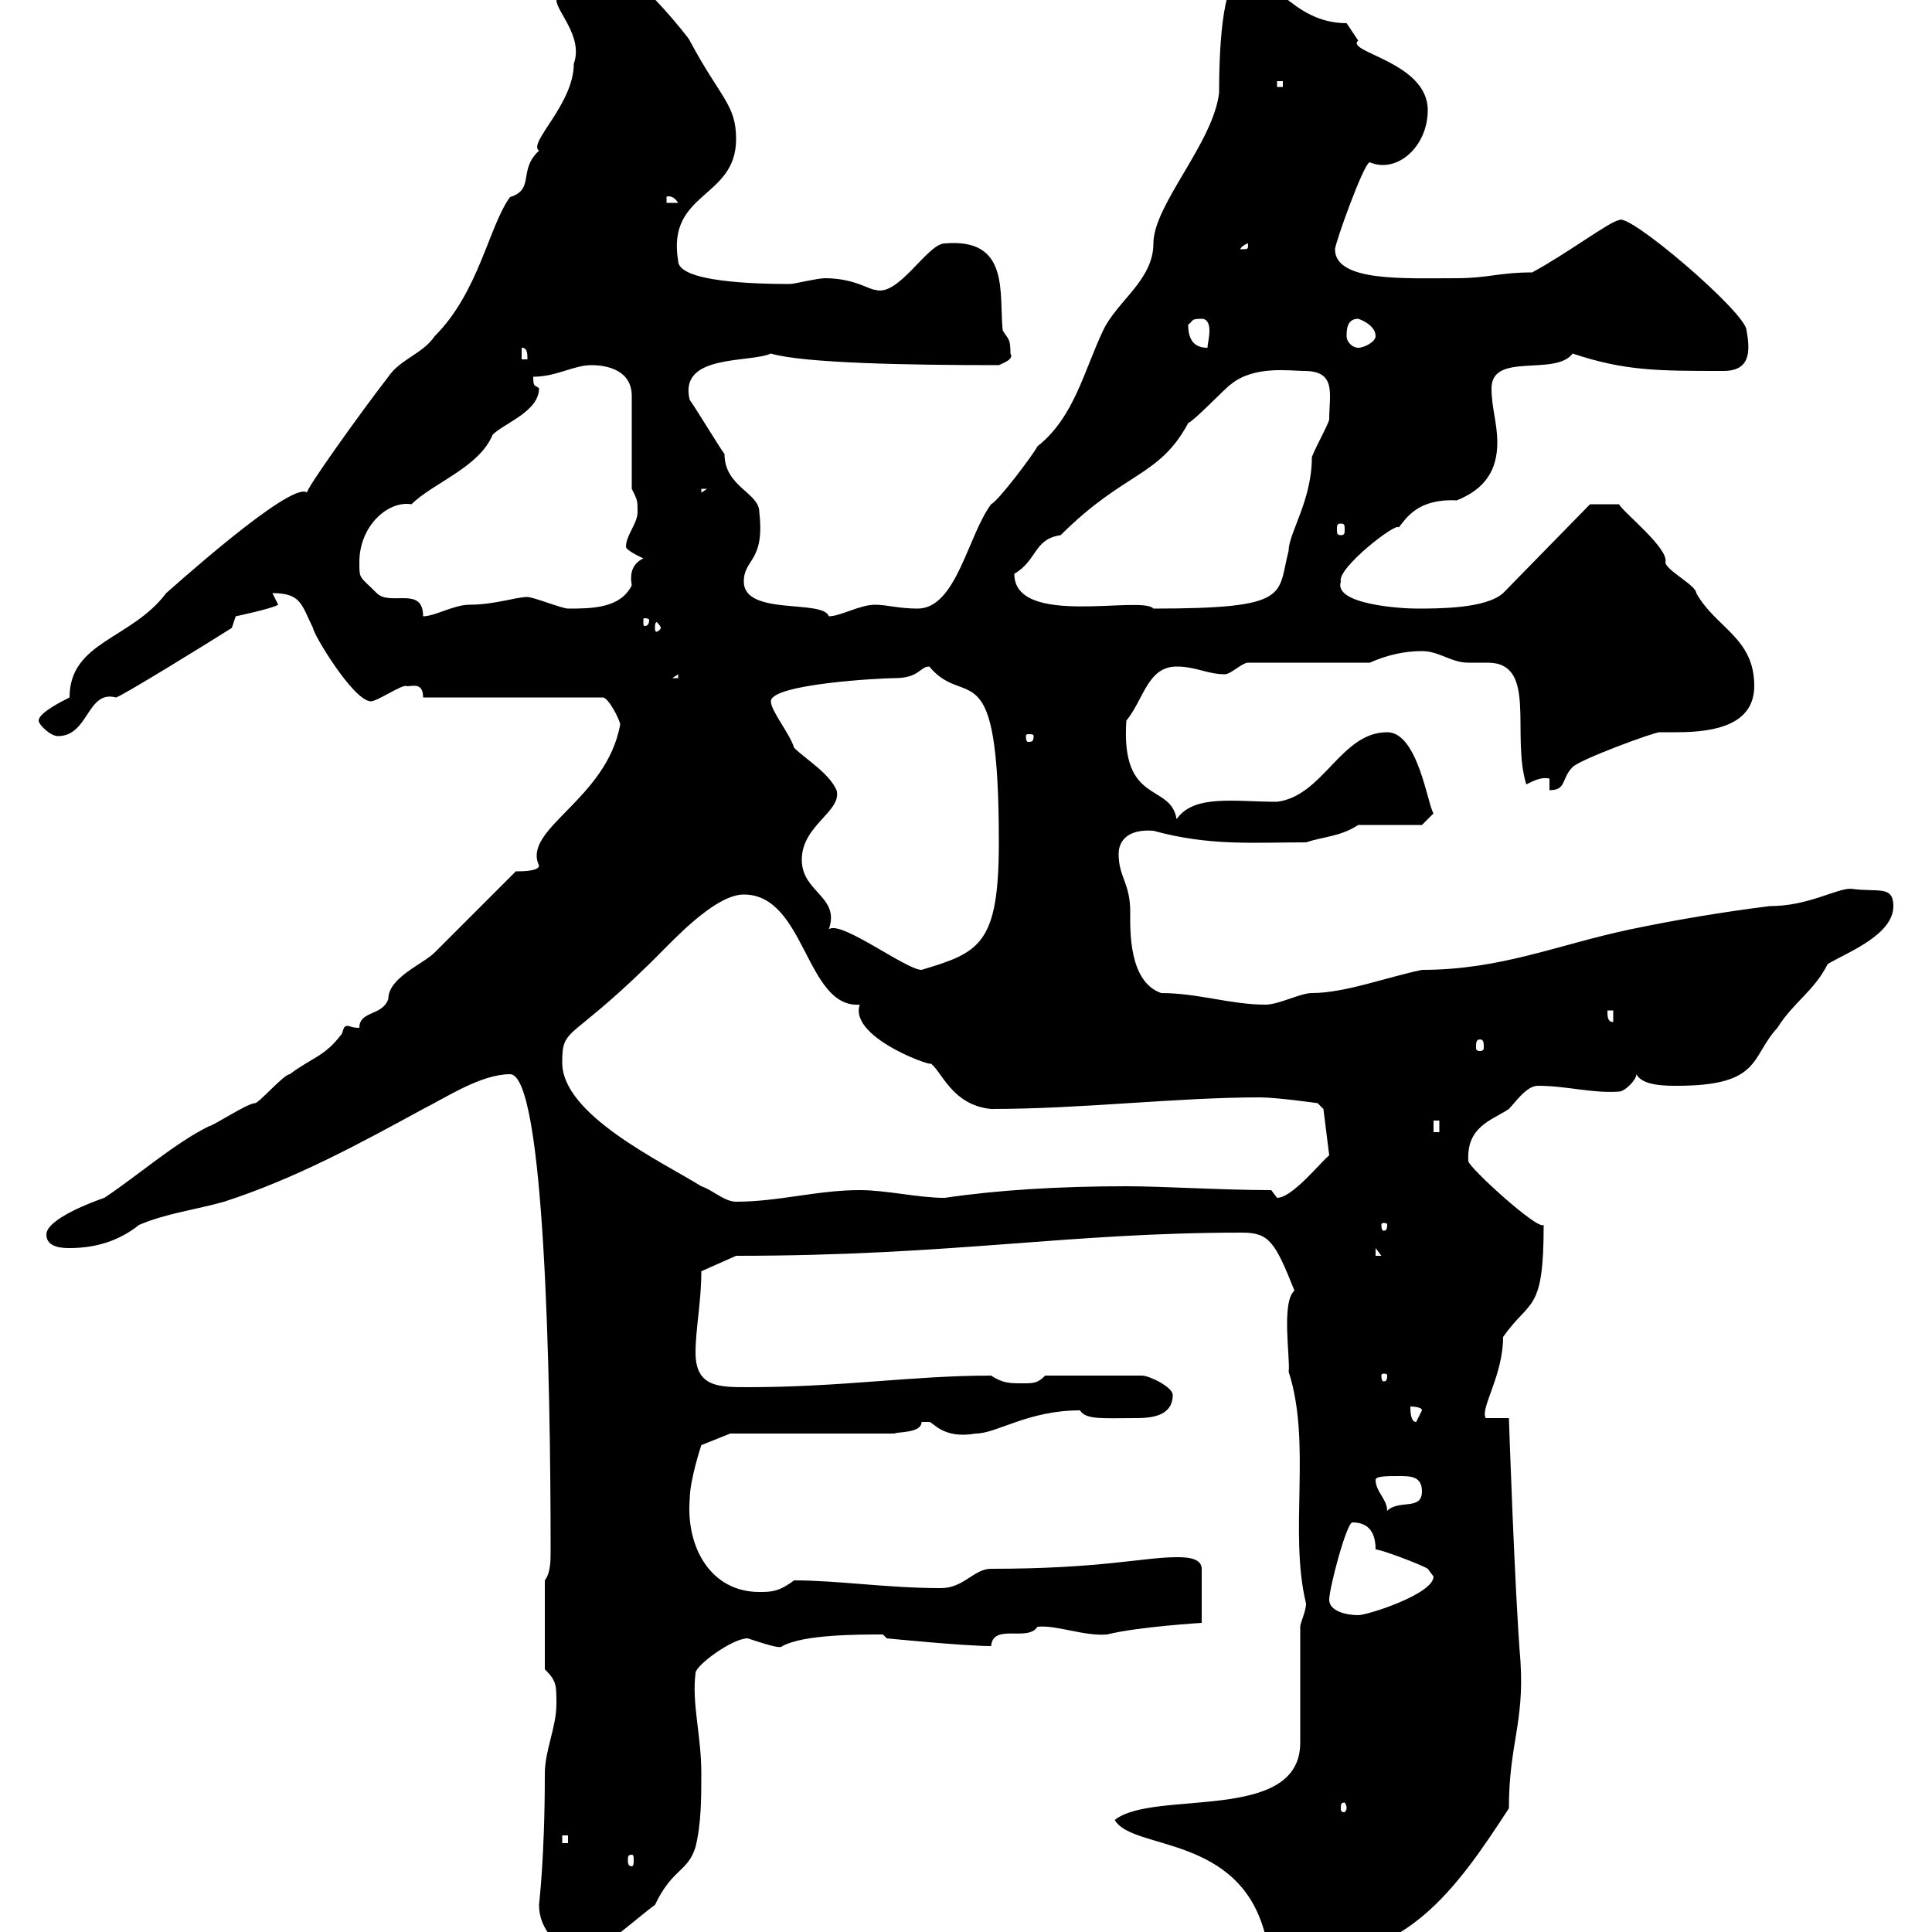 <svg xmlns="http://www.w3.org/2000/svg" xmlns:xlink="http://www.w3.org/1999/xlink" width="300" height="300"><path d="M83.70 295.80C83.70 299.70 86.70 302.40 90 304.20C91.80 304.20 99.90 297 101.70 295.80C104.40 290.10 106.80 290.70 108 286.80C108.90 283.20 108.90 279 108.90 275.40C108.90 269.40 107.40 264.60 108 259.80C108 258.60 113.70 254.40 116.10 254.40C120.60 255.90 121.20 255.90 121.50 255.60C124.80 253.80 133.20 253.80 137.10 253.80L137.70 254.40C137.70 254.40 149.70 255.60 153.90 255.60C154.20 252 159.60 255 161.10 252.60C164.10 252.30 168.30 254.10 171.90 253.80C176.70 252.60 186.60 252 186.60 252L186.60 243.60C186.60 241.80 183.90 241.80 182.70 241.80C177.60 241.80 171 243.60 153.90 243.60C151.20 243.60 149.70 246.60 146.10 246.60C137.70 246.60 130.20 245.40 123.30 245.40C120.90 247.20 119.70 247.20 117.90 247.20C110.40 247.20 106.50 240.30 107.10 232.80C107.10 229.80 108.90 224.40 108.90 224.40L113.40 222.60L138.90 222.60C139.20 222.30 143.10 222.60 143.10 220.80C143.10 220.80 143.10 220.80 144.30 220.80C144.90 220.80 146.40 223.50 151.50 222.60C154.80 222.60 159.60 219 167.70 219C168.60 220.50 171.30 220.20 176.40 220.20C178.80 220.20 182.10 219.90 182.10 216.60C182.10 215.40 178.50 213.60 177.30 213.60L162.30 213.60C161.10 214.80 160.50 214.80 158.70 214.80C156.90 214.80 155.70 214.80 153.90 213.60C141.60 213.60 130.80 215.40 116.10 215.40C111.60 215.40 108 215.40 108 210C108 206.40 108.90 202.20 108.90 197.40L114.30 195C147.90 195 165.60 191.40 192.90 191.40C197.10 191.40 198 192.90 201 200.40C198.90 202.20 200.40 211.20 200.10 213C203.70 224.10 200.10 237.90 202.80 249C202.80 250.20 201.90 252 201.90 252.60L201.90 270.60C201.90 283.20 179.10 277.80 173.10 282.60C175.80 287.40 192.60 284.70 196.50 300.60C199.20 300.90 200.40 301.50 201.90 304.20C218.40 304.20 225.90 293.70 234.30 280.80C234.30 270.90 236.70 267.60 236.10 258C235.20 247.20 234.30 220.20 234.30 220.20L230.70 220.20C229.80 218.70 233.40 213.60 233.40 207.60C237.60 201.60 239.70 204 239.70 190.20C238.80 191.10 228 181.20 228 180.30C227.70 174.90 231.60 174 234.30 172.20C235.20 171.30 237 168.60 238.80 168.60C243.30 168.60 247.20 169.80 251.40 169.50C252.30 169.50 254.10 167.70 254.10 166.80C255 168.60 258.60 168.60 260.40 168.60C273.60 168.60 271.80 164.10 276 159.60C278.40 155.70 281.70 153.90 283.80 149.70C286.80 147.90 294 145.20 294 140.70C294 137.40 291.60 138.60 287.40 138C285 138 280.80 140.70 274.80 140.70C267.60 141.60 260.40 142.80 253.20 144.30C241.80 146.70 233.10 150.60 220.80 150.60C215.10 151.80 208.80 154.20 203.70 154.20C201.90 154.20 198.60 156 196.50 156C191.10 156 186 154.20 180.30 154.20C175.20 152.40 175.50 144.30 175.50 141.60C175.50 137.10 173.70 136.20 173.70 132.60C173.70 130.50 175.20 128.70 179.10 129C187.80 131.40 194.70 130.80 202.80 130.80C205.50 129.90 208.20 129.90 210.90 128.10L220.80 128.10L222.60 126.30C221.70 125.10 220.20 113.70 215.40 113.70C208.20 113.70 205.50 123.60 198.30 124.50C191.70 124.50 185.40 123.30 182.70 127.20C181.80 121.50 174 125.10 174.90 111.90C177.60 108.60 178.20 103.50 182.70 103.50C185.70 103.50 187.50 104.70 190.20 104.70C191.10 104.70 192.90 102.90 193.80 102.90L212.70 102.90C215.40 101.70 218.10 101.10 220.80 101.10C223.50 101.10 225.30 102.90 228 102.90C228.60 102.90 229.50 102.90 231 102.90C238.80 102.90 234.60 114 237 121.80C238.20 121.20 239.40 120.60 240.60 120.90L240.60 122.70C243.30 122.70 242.40 120.90 244.20 119.10C245.40 117.90 256.80 113.70 257.70 113.70C257.70 113.70 260.40 113.70 260.40 113.70C266.40 113.70 272.40 112.50 272.40 106.50C272.40 99 266.40 97.50 263.40 92.10C263.40 90.90 258.60 88.50 258.60 87.30C259.20 85.20 252 79.50 251.40 78.30L246.90 78.30L233.40 92.10C230.70 94.50 223.50 94.50 219.90 94.50C217.80 94.50 207 93.90 208.20 90.30C207.60 88.20 216.90 81 217.20 81.90C218.40 80.40 220.20 77.40 226.20 77.70C230.70 75.90 232.50 72.90 232.50 68.70C232.50 65.70 231.60 63.30 231.60 60.30C231.60 54.60 241.50 58.50 244.20 54.90C252.30 57.60 257.40 57.60 267.60 57.60C271.80 57.60 271.80 54.60 271.20 51.30C271.20 48.60 252.60 32.70 251.40 34.20C250.20 34.20 243 39.60 237.90 42.30C232.80 42.30 231 43.20 226.20 43.20C218.10 43.20 207.30 43.80 207.30 38.70C207.30 37.80 211.80 25.20 212.70 25.20C216.90 27 221.70 22.80 221.70 17.10C221.70 9.60 208.80 8.10 210.90 6.30C210.90 6.30 209.10 3.60 209.10 3.60C200.40 3.60 197.40-4.80 192.90-3.60C189.60-3.60 189.30 9 189.30 14.40C188.40 22.20 179.10 31.80 179.10 37.80C179.10 43.50 173.40 46.80 171.30 51.30C168.30 57.60 166.80 64.80 161.10 69.30C160.50 70.50 155.10 77.70 153.90 78.30C150.30 83.10 148.50 94.50 142.50 94.50C139.50 94.50 137.70 93.90 135.90 93.90C133.50 93.90 130.50 95.70 128.70 95.70C127.80 93 115.50 95.70 115.50 90.30C115.50 86.70 118.80 87.30 117.90 79.50C117.90 76.50 112.50 75.60 112.50 70.50C111.60 69.30 108 63.30 107.10 62.10C105.30 54.90 116.40 56.40 119.70 54.90C124.80 56.40 141 56.70 155.10 56.70C155.70 56.40 157.50 55.80 156.90 54.90C156.90 52.50 156.60 52.80 155.70 51.30C155.10 45.60 156.90 36.90 146.70 37.80C144 37.80 139.50 46.20 135.90 45C135 45 132.60 43.20 128.10 43.20C126.90 43.20 123.30 44.10 122.70 44.10C117.30 44.10 105.30 43.80 105.30 40.50C103.50 29.70 114.30 30.90 114.30 21.60C114.30 16.20 111.90 15.30 107.10 6.30C107.10 6 99.30-3.60 97.20-3.60L87.30-3.60C87-3.60 86.40-1.20 86.40 0C86.40 1.80 90.60 5.70 89.10 9.90C89.10 16.20 81.90 22.20 83.70 23.40C80.40 26.40 83.10 29.40 79.20 30.60C75.90 35.10 74.40 45.30 67.50 52.20C65.70 54.90 62.10 55.80 60.30 58.50C56.10 63.90 47.10 76.50 47.70 76.50C45.30 74.40 25.20 92.70 25.80 92.10C20.40 99.30 10.80 99.60 10.80 108.30C9.60 108.90 6 110.70 6 111.90C6 112.50 7.80 114.30 9 114.30C13.80 114.30 13.50 107.10 18 108.30C18.60 108.30 32.70 99.60 36 97.50C36 97.50 36.60 95.70 36.60 95.70C36.60 95.70 42.30 94.50 43.20 93.90C43.20 93.90 42.30 92.10 42.30 92.10C46.80 92.10 46.80 93.90 48.60 97.50C48.60 98.40 54.90 108.90 57.60 108.90C58.50 108.90 62.10 106.50 63 106.50C63.60 106.80 65.70 105.60 65.70 108.30L93.60 108.30C94.50 108.30 96.30 111.90 96.30 112.50C94.20 124.20 81 128.70 83.70 134.40C83.70 135.30 81 135.30 80.10 135.30C78.30 137.10 69.30 146.10 67.50 147.90C65.70 149.70 60.30 151.80 60.30 155.10C59.40 157.80 55.80 156.90 55.80 159.60C54.60 159.60 54.30 159.30 54 159.30C53.40 159.30 53.40 159.60 53.10 160.50C50.40 164.10 48.60 164.10 45 166.80C44.10 166.80 40.20 171.30 39.60 171.30C38.40 171.30 33 174.90 32.40 174.90C27 177.60 21.60 182.40 16.20 186C14.40 186.60 7.20 189.30 7.20 191.70C7.20 193.80 9.90 193.80 10.80 193.80C15 193.80 18.60 192.60 21.60 190.20C25.80 188.40 30.60 187.80 34.80 186.60C45.90 183 55.80 177.60 65.70 172.20C69.30 170.40 74.70 166.80 79.20 166.80C84.60 166.80 85.50 214.20 85.50 240.60C85.50 242.40 85.50 244.20 84.60 245.40L84.60 259.20C86.40 261 86.40 261.60 86.40 264.60C86.40 268.20 84.60 271.80 84.60 275.40C84.60 288.60 83.70 295.50 83.70 295.80ZM98.10 288C98.40 288 98.40 288.30 98.40 288.90C98.40 289.20 98.40 289.80 98.10 289.80C97.50 289.80 97.50 289.20 97.50 288.90C97.50 288.30 97.50 288 98.10 288ZM87.30 285L88.20 285L88.20 286.20L87.30 286.20ZM209.10 280.80C209.10 281.10 208.80 281.40 208.80 281.40C208.20 281.40 208.20 281.10 208.20 280.80C208.20 280.20 208.20 279.90 208.80 279.90C208.80 279.90 209.10 280.20 209.10 280.80ZM206.40 248.40C206.40 246.60 209.10 236.40 210 236.40C212.70 236.40 213.60 238.20 213.60 240.60C214.50 240.60 220.80 243 221.70 243.60C221.70 243.60 222.60 244.80 222.60 244.80C222.60 247.50 212.40 250.80 210.90 250.80C209.10 250.80 206.40 250.20 206.40 248.40ZM213.60 229.80C213.60 229.20 215.40 229.20 217.20 229.20C219 229.20 220.80 229.20 220.80 231.60C220.80 234.60 217.20 232.80 215.40 234.60C215.40 232.80 213.60 231.60 213.60 229.80ZM219 218.40C219 218.40 220.80 218.40 220.80 219C220.80 219 219.90 220.80 219.90 220.80C219 220.80 219 219 219 218.40ZM215.40 213.60C215.40 214.50 215.10 214.50 214.80 214.50C214.80 214.50 214.50 214.50 214.50 213.60C214.50 213.30 214.80 213.30 214.80 213.30C215.10 213.30 215.40 213.30 215.40 213.60ZM213.60 193.80L214.50 195L213.60 195ZM215.40 190.20C215.40 191.10 215.10 191.10 214.80 191.10C214.80 191.10 214.50 191.10 214.50 190.20C214.50 189.90 214.80 189.90 214.80 189.90C215.10 189.90 215.40 189.90 215.40 190.20ZM87.30 165C87.30 159 88.50 162.30 103.50 147C106.20 144.30 111.60 138.90 115.50 138.90C125.10 138.90 125.10 156.60 133.50 156C131.70 161.40 146.40 166.20 144.30 165C146.10 165.90 147.60 171.60 153.90 172.20C168 172.20 182.70 170.40 195.60 170.40C198.30 170.40 204.60 171.30 204.60 171.30L205.50 172.20L206.40 179.40C205.20 180.30 200.70 186 198.30 186C198.30 186 197.40 184.80 197.40 184.80C189.90 184.80 180.60 184.20 174.90 184.20C164.40 184.20 154.80 184.80 146.70 186C142.50 186 137.70 184.80 133.50 184.80C126.90 184.80 120.90 186.60 114.30 186.60C112.50 186.60 110.70 184.80 108.90 184.20C102.60 180.30 87.30 173.10 87.30 165ZM222.60 174L223.50 174L223.50 175.80L222.60 175.80ZM229.80 161.40C230.40 161.40 230.40 162 230.40 162.60C230.40 162.90 230.40 163.20 229.80 163.20C229.20 163.20 229.20 162.90 229.20 162.60C229.20 162 229.20 161.40 229.80 161.40ZM249.60 156.90L250.50 156.90L250.50 158.70C249.60 158.70 249.60 157.80 249.60 156.90ZM124.50 133.50C124.50 128.10 130.80 126 129.90 122.70C128.70 120 125.10 117.90 123.30 116.10C122.70 114 119.70 110.40 119.70 108.90C119.70 106.20 136.80 105.30 138.90 105.30C142.80 105.30 142.80 103.50 144.30 103.50C150 110.40 155.10 100.20 155.10 130.80C155.10 146.70 152.10 147.90 143.10 150.60C140.70 150.60 130.50 142.80 128.70 144.30C130.50 139.20 124.50 138.60 124.50 133.50ZM160.50 114.30C160.50 115.20 160.20 115.20 159.60 115.20C159.60 115.20 159.30 115.20 159.30 114.30C159.30 114 159.60 114 159.60 114C160.20 114 160.50 114 160.50 114.30ZM105.30 104.70L105.30 105.30L104.40 105.30ZM102.60 97.50C102.60 97.80 102 98.10 102 98.10C101.70 98.10 101.70 97.80 101.70 97.50C101.70 97.20 101.70 96.60 102 96.60C102 96.60 102.60 97.20 102.60 97.50ZM100.80 96.30C100.80 97.20 100.20 97.20 100.20 97.20C99.90 97.20 99.90 97.20 99.90 96.30C99.90 96 99.90 96 100.20 96C100.20 96 100.80 96 100.80 96.30ZM55.80 87.30C55.80 81.60 60.30 77.70 63.90 78.30C67.20 75 74.40 72.60 76.50 67.50C78.30 65.70 83.70 63.90 83.70 60.30C83.10 59.70 82.80 60.30 82.80 58.50C86.40 58.50 89.10 56.70 91.80 56.70C94.50 56.70 98.10 57.60 98.10 61.50L98.10 75.90C99 77.70 99 77.70 99 79.50C99 81.30 97.20 83.10 97.20 84.90C97.20 85.50 99.90 86.70 99.90 86.70C98.10 87.60 97.80 89.10 98.10 90.90C96.30 94.50 91.80 94.50 88.20 94.50C87.30 94.50 82.80 92.70 81.90 92.70C80.10 92.70 76.80 93.90 72.90 93.90C70.50 93.90 67.50 95.70 65.70 95.70C65.70 90.90 60.60 94.20 58.50 92.10C55.80 89.40 55.80 90 55.80 87.30ZM157.50 89.10C161.10 87 160.50 83.70 164.70 83.10C174.60 73.20 180 74.10 184.50 65.70C185.70 65.10 190.20 60.30 191.10 59.70C194.70 56.70 200.40 57.60 202.50 57.60C207.60 57.60 206.40 61.20 206.40 65.10C206.40 65.70 203.70 70.50 203.70 71.10C203.70 77.70 200.10 82.80 200.10 85.50C198.30 92.40 200.70 94.50 179.10 94.50C177.30 92.40 157.50 97.50 157.50 89.10ZM208.20 81.30C208.80 81.30 208.80 81.60 208.80 82.20C208.80 82.80 208.80 83.10 208.20 83.10C207.60 83.10 207.60 82.80 207.60 82.20C207.60 81.60 207.60 81.30 208.20 81.30ZM108.90 75.90L109.80 75.90L108.90 76.50ZM81 54C81.90 54 81.90 54.90 81.90 55.80L81 55.80ZM209.10 52.20C209.10 51.30 209.10 49.50 210.90 49.50C211.80 49.80 213.60 50.70 213.60 52.20C213.60 53.10 211.80 54 210.90 54C210 54 209.10 53.10 209.10 52.20ZM184.50 50.40C185.40 49.80 184.80 49.50 186.60 49.50C187.50 49.50 187.80 50.40 187.80 51.30C187.80 52.50 187.50 53.40 187.50 54C185.70 54 184.50 53.10 184.50 50.40ZM193.80 37.80C193.80 38.70 193.80 38.70 192.90 38.70C192.90 38.70 192.60 38.70 192.60 38.70C192.60 38.40 193.50 37.80 193.80 37.80C193.80 37.80 193.80 37.80 193.80 37.80ZM103.50 30.60C103.20 30.60 104.40 30 105.30 31.50L103.50 31.50ZM198.30 12.60L199.20 12.60L199.20 13.50L198.30 13.50Z"/></svg>